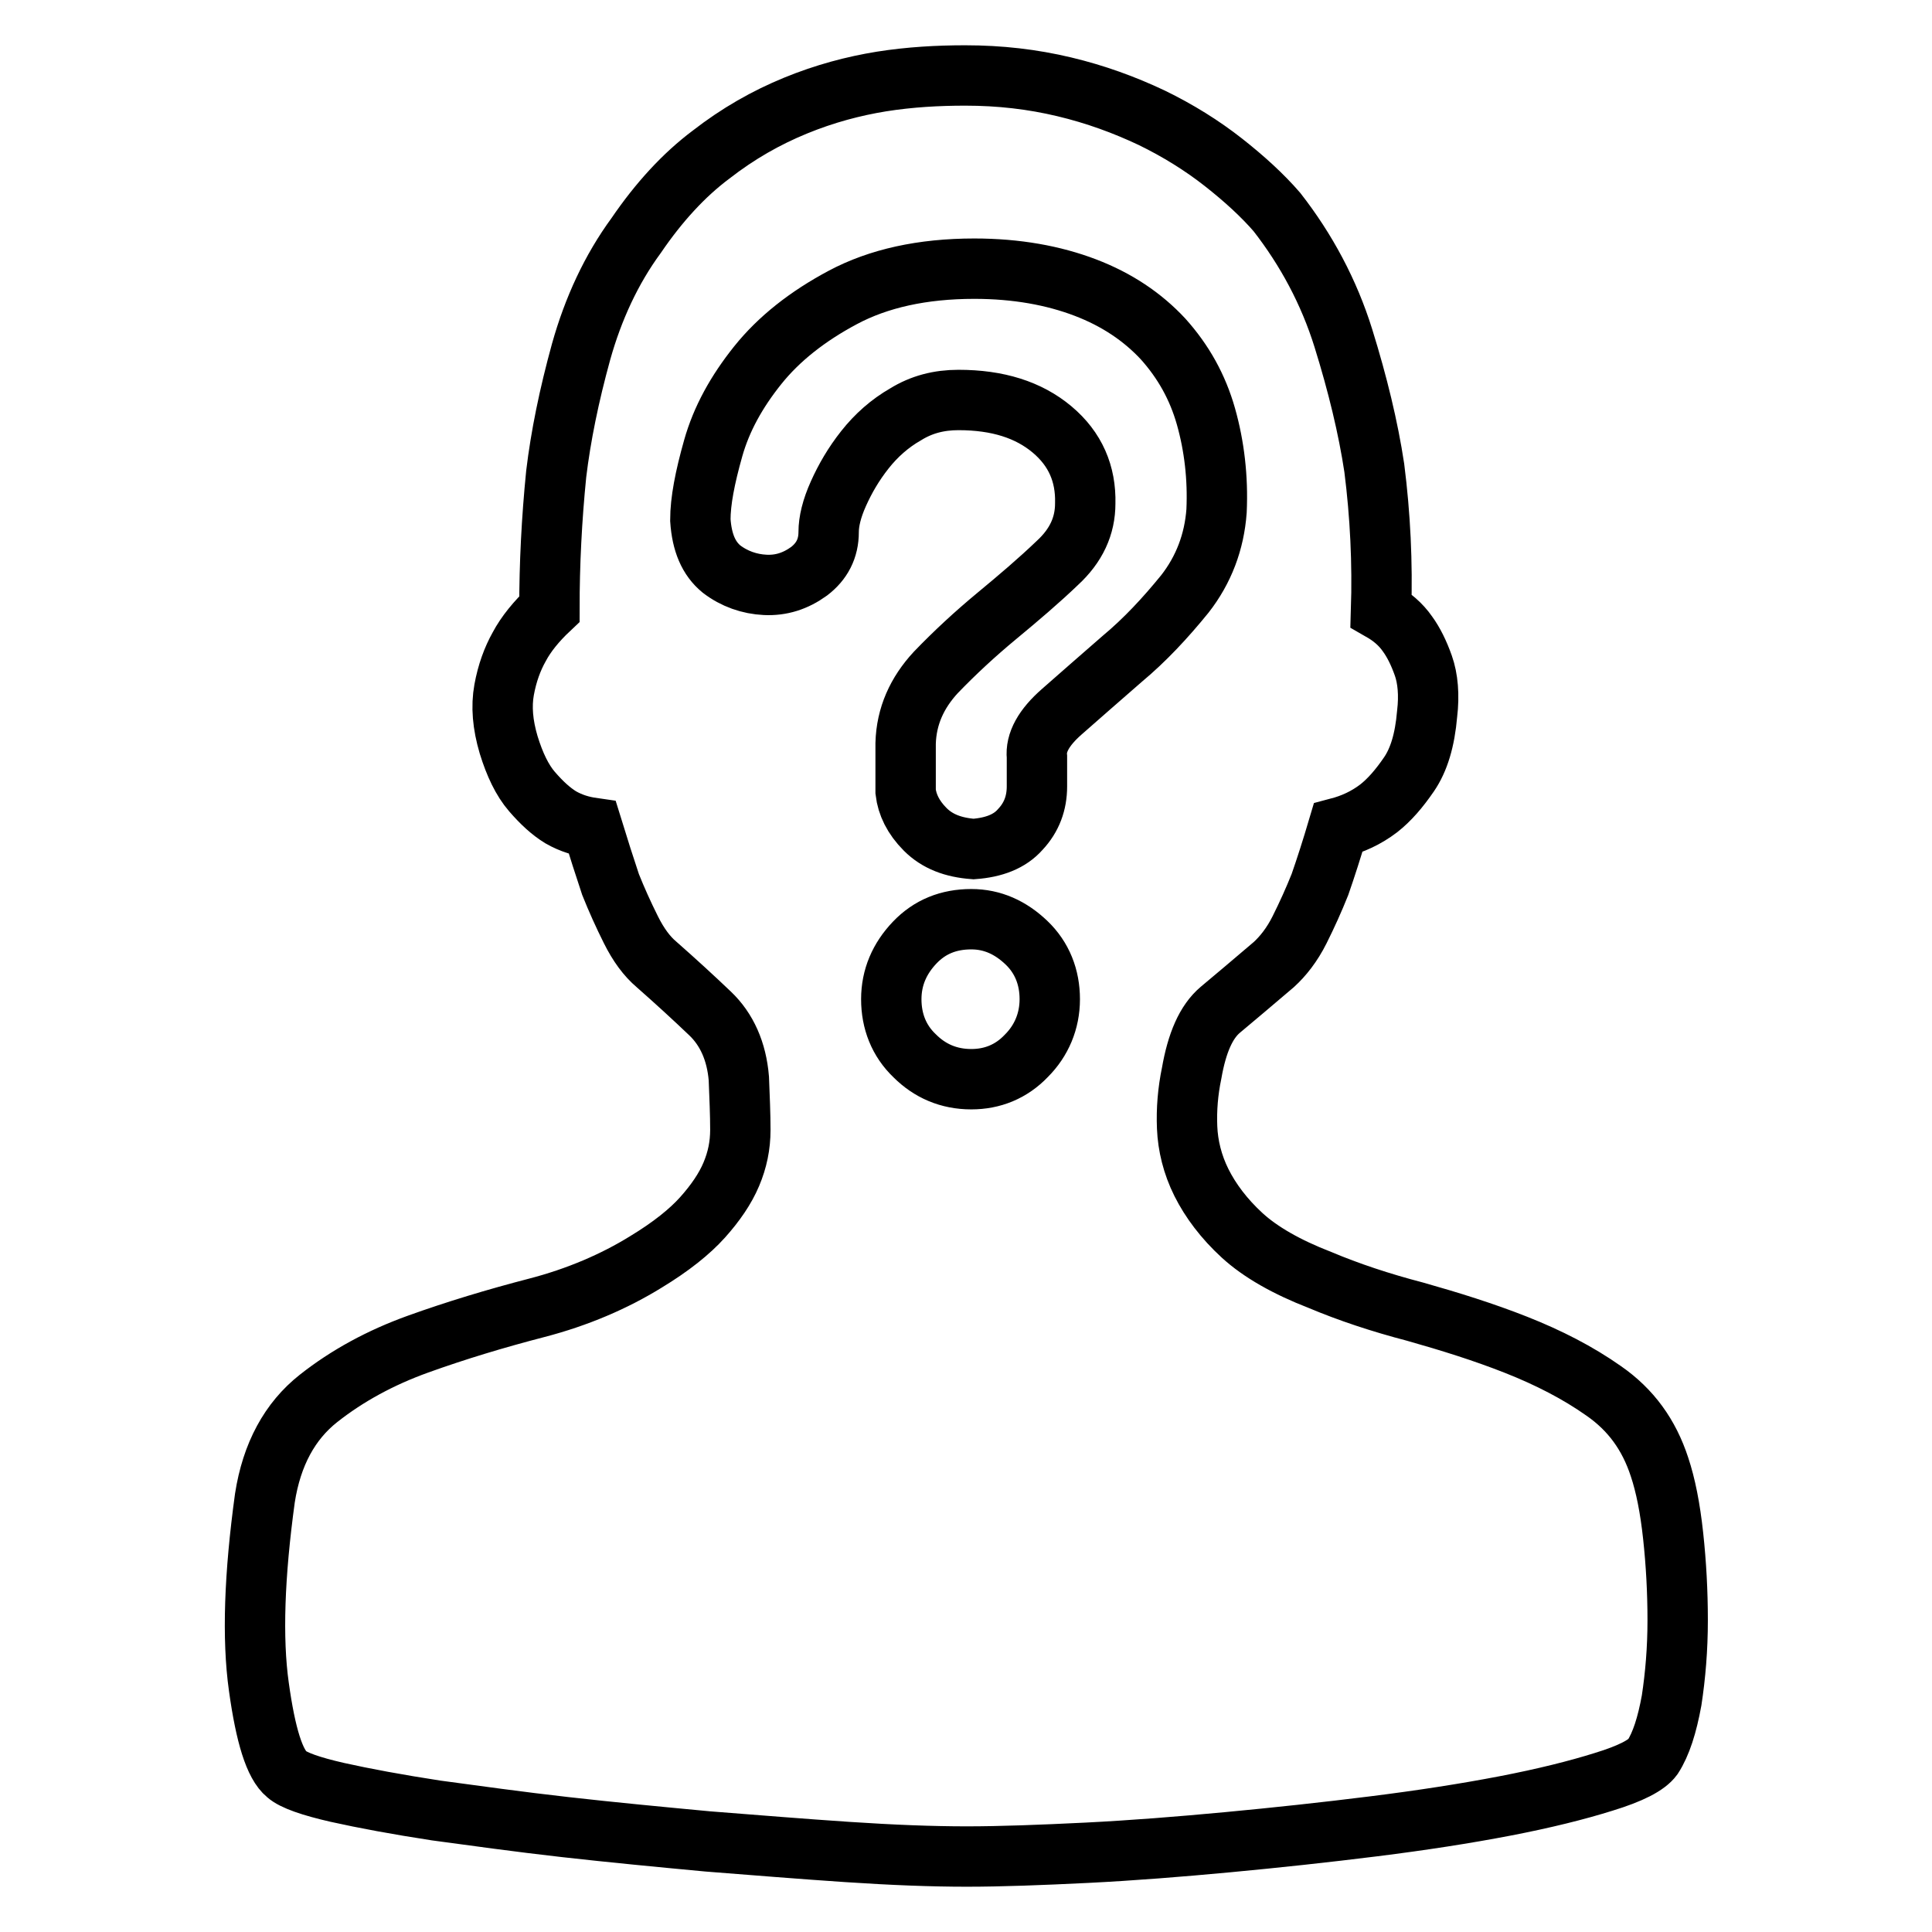 <?xml version="1.0" encoding="utf-8"?>
<!-- Svg Vector Icons : http://www.onlinewebfonts.com/icon -->
<!DOCTYPE svg PUBLIC "-//W3C//DTD SVG 1.1//EN" "http://www.w3.org/Graphics/SVG/1.1/DTD/svg11.dtd">
<svg version="1.1" xmlns="http://www.w3.org/2000/svg" xmlns:xlink="http://www.w3.org/1999/xlink" x="0px" y="0px" viewBox="0 0 256 256" enable-background="new 0 0 256 256" xml:space="preserve">
<g> <path stroke-width="8" fill-opacity="0" stroke="#000000"  d="M219.9,194.4c0.8,2.4,1.4,5.4,1.8,9.1c0.4,3.7,0.6,7.4,0.6,11.2c0,3.8-0.3,7.3-0.8,10.6 c-0.6,3.3-1.4,5.8-2.5,7.5c-0.8,1.1-2.9,2.2-6.5,3.3c-3.5,1.1-7.9,2.2-13.1,3.2c-5.2,1-11,1.9-17.4,2.7s-12.9,1.5-19.3,2.1 c-6.4,0.6-12.7,1.1-18.7,1.4c-6.1,0.3-11.4,0.5-15.9,0.5c-4.6,0-9.8-0.2-15.8-0.6c-6-0.4-12.1-0.9-18.5-1.4 c-6.4-0.6-12.7-1.2-18.9-1.9c-6.2-0.7-11.9-1.5-17.1-2.2c-5.2-0.8-9.5-1.6-13.1-2.4c-3.5-0.8-5.8-1.6-6.7-2.4 c-1.6-1.3-2.8-5.1-3.7-11.6c-0.9-6.4-0.6-14.8,0.8-25c0.9-5.8,3.3-10.2,7.1-13.2c3.8-3,8.2-5.4,13.2-7.2c5-1.8,10.3-3.4,15.7-4.8 c5.4-1.4,10.3-3.5,14.5-6.1c3.3-2,5.8-4,7.5-5.9c1.7-1.9,3-3.8,3.8-5.7c0.8-1.9,1.2-3.8,1.2-5.9c0-2-0.1-4.3-0.2-6.8 c-0.3-3.6-1.6-6.5-3.8-8.6s-4.6-4.3-7.1-6.5c-1.3-1.1-2.4-2.6-3.4-4.6s-1.9-4-2.7-6c-0.8-2.4-1.6-4.9-2.4-7.5 c-1.4-0.2-2.8-0.6-4.2-1.4c-1.3-0.8-2.5-1.9-3.8-3.4c-1.3-1.5-2.3-3.6-3.1-6.2c-0.8-2.7-1-5.1-0.6-7.3c0.4-2.2,1.1-4.1,2-5.7 c0.9-1.7,2.3-3.4,4-5c0-6,0.3-11.9,0.9-17.9c0.6-5,1.7-10.4,3.3-16.2c1.6-5.7,4-10.9,7.3-15.4c3-4.4,6.3-8,9.9-10.7 c3.6-2.8,7.3-4.9,11.2-6.5c3.9-1.6,7.7-2.6,11.4-3.2c3.8-0.6,7.5-0.8,11.1-0.8c4.6,0,8.9,0.5,13.1,1.5c4.2,1,8,2.4,11.6,4.1 c3.5,1.7,6.7,3.7,9.5,5.9c2.8,2.2,5.2,4.4,7.1,6.6c3.9,5,6.9,10.6,8.8,16.7s3.3,11.9,4.1,17.2c0.8,6.3,1.1,12.6,0.9,18.9 c1.4,0.8,2.6,1.8,3.5,3.1c0.8,1.1,1.5,2.5,2.1,4.2s0.8,3.9,0.5,6.4c-0.3,3.5-1.1,6.1-2.4,8c-1.3,1.9-2.6,3.4-4,4.5 c-1.7,1.3-3.5,2.1-5.4,2.6c-0.8,2.7-1.6,5.2-2.4,7.5c-0.8,2-1.7,4-2.7,6c-1,2-2.2,3.5-3.4,4.6c-2.8,2.4-5.2,4.4-7.1,6 c-1.9,1.6-3.1,4.4-3.8,8.4c-0.5,2.4-0.7,4.8-0.6,7.2c0.1,2.4,0.7,4.9,1.9,7.3c1.2,2.4,3,4.8,5.4,7c2.4,2.2,5.9,4.2,10.3,5.9 c3.8,1.6,8,3,12.6,4.2c4.6,1.3,9.1,2.7,13.4,4.4c4.3,1.7,8.2,3.7,11.6,6.1C216.1,186.8,218.5,190.1,219.9,194.4L219.9,194.4z  M128.7,143c2.8,0,5.3-1,7.3-3.1c2-2,3.1-4.6,3.1-7.5s-1-5.5-3.1-7.5s-4.5-3.1-7.3-3.1c-3,0-5.5,1-7.5,3.1s-3.1,4.6-3.1,7.5 s1,5.5,3.1,7.5C123.2,141.9,125.7,143,128.7,143z M137.4,100.3c-0.2-1.9,0.9-3.9,3.3-6c2.4-2.1,5-4.4,8-7c3-2.5,5.7-5.4,8.3-8.6 c2.5-3.2,3.9-6.9,4.2-11c0.2-4.4-0.3-8.6-1.4-12.5c-1.1-3.9-3-7.3-5.7-10.3c-2.7-2.9-6.1-5.2-10.3-6.8c-4.2-1.6-9.1-2.5-14.7-2.5 c-6.9,0-12.7,1.3-17.4,3.8c-4.7,2.5-8.5,5.5-11.3,9c-2.8,3.5-4.8,7.1-5.9,11c-1.1,3.9-1.7,7-1.7,9.5c0.2,3,1.1,5.1,2.8,6.5 c1.7,1.3,3.7,2,5.8,2.1c2.1,0.1,4-0.5,5.8-1.8c1.7-1.3,2.6-3,2.6-5.2c0-1.4,0.4-3.1,1.3-5.1c0.9-2,2-3.9,3.5-5.8 c1.5-1.9,3.3-3.5,5.4-4.7c2.1-1.3,4.4-1.9,7-1.9c5.2,0,9.3,1.3,12.4,3.9c3.1,2.6,4.5,5.9,4.4,9.8c0,3-1.2,5.6-3.7,7.9 c-2.4,2.3-5.1,4.6-8,7c-2.9,2.4-5.6,4.9-8.1,7.5c-2.5,2.7-3.9,5.8-4,9.4v6.4c0.2,1.7,1,3.4,2.6,5c1.6,1.6,3.7,2.4,6.4,2.6 c2.7-0.2,4.8-1,6.2-2.6c1.5-1.6,2.2-3.5,2.2-5.7V100.3z"/></g>
</svg>